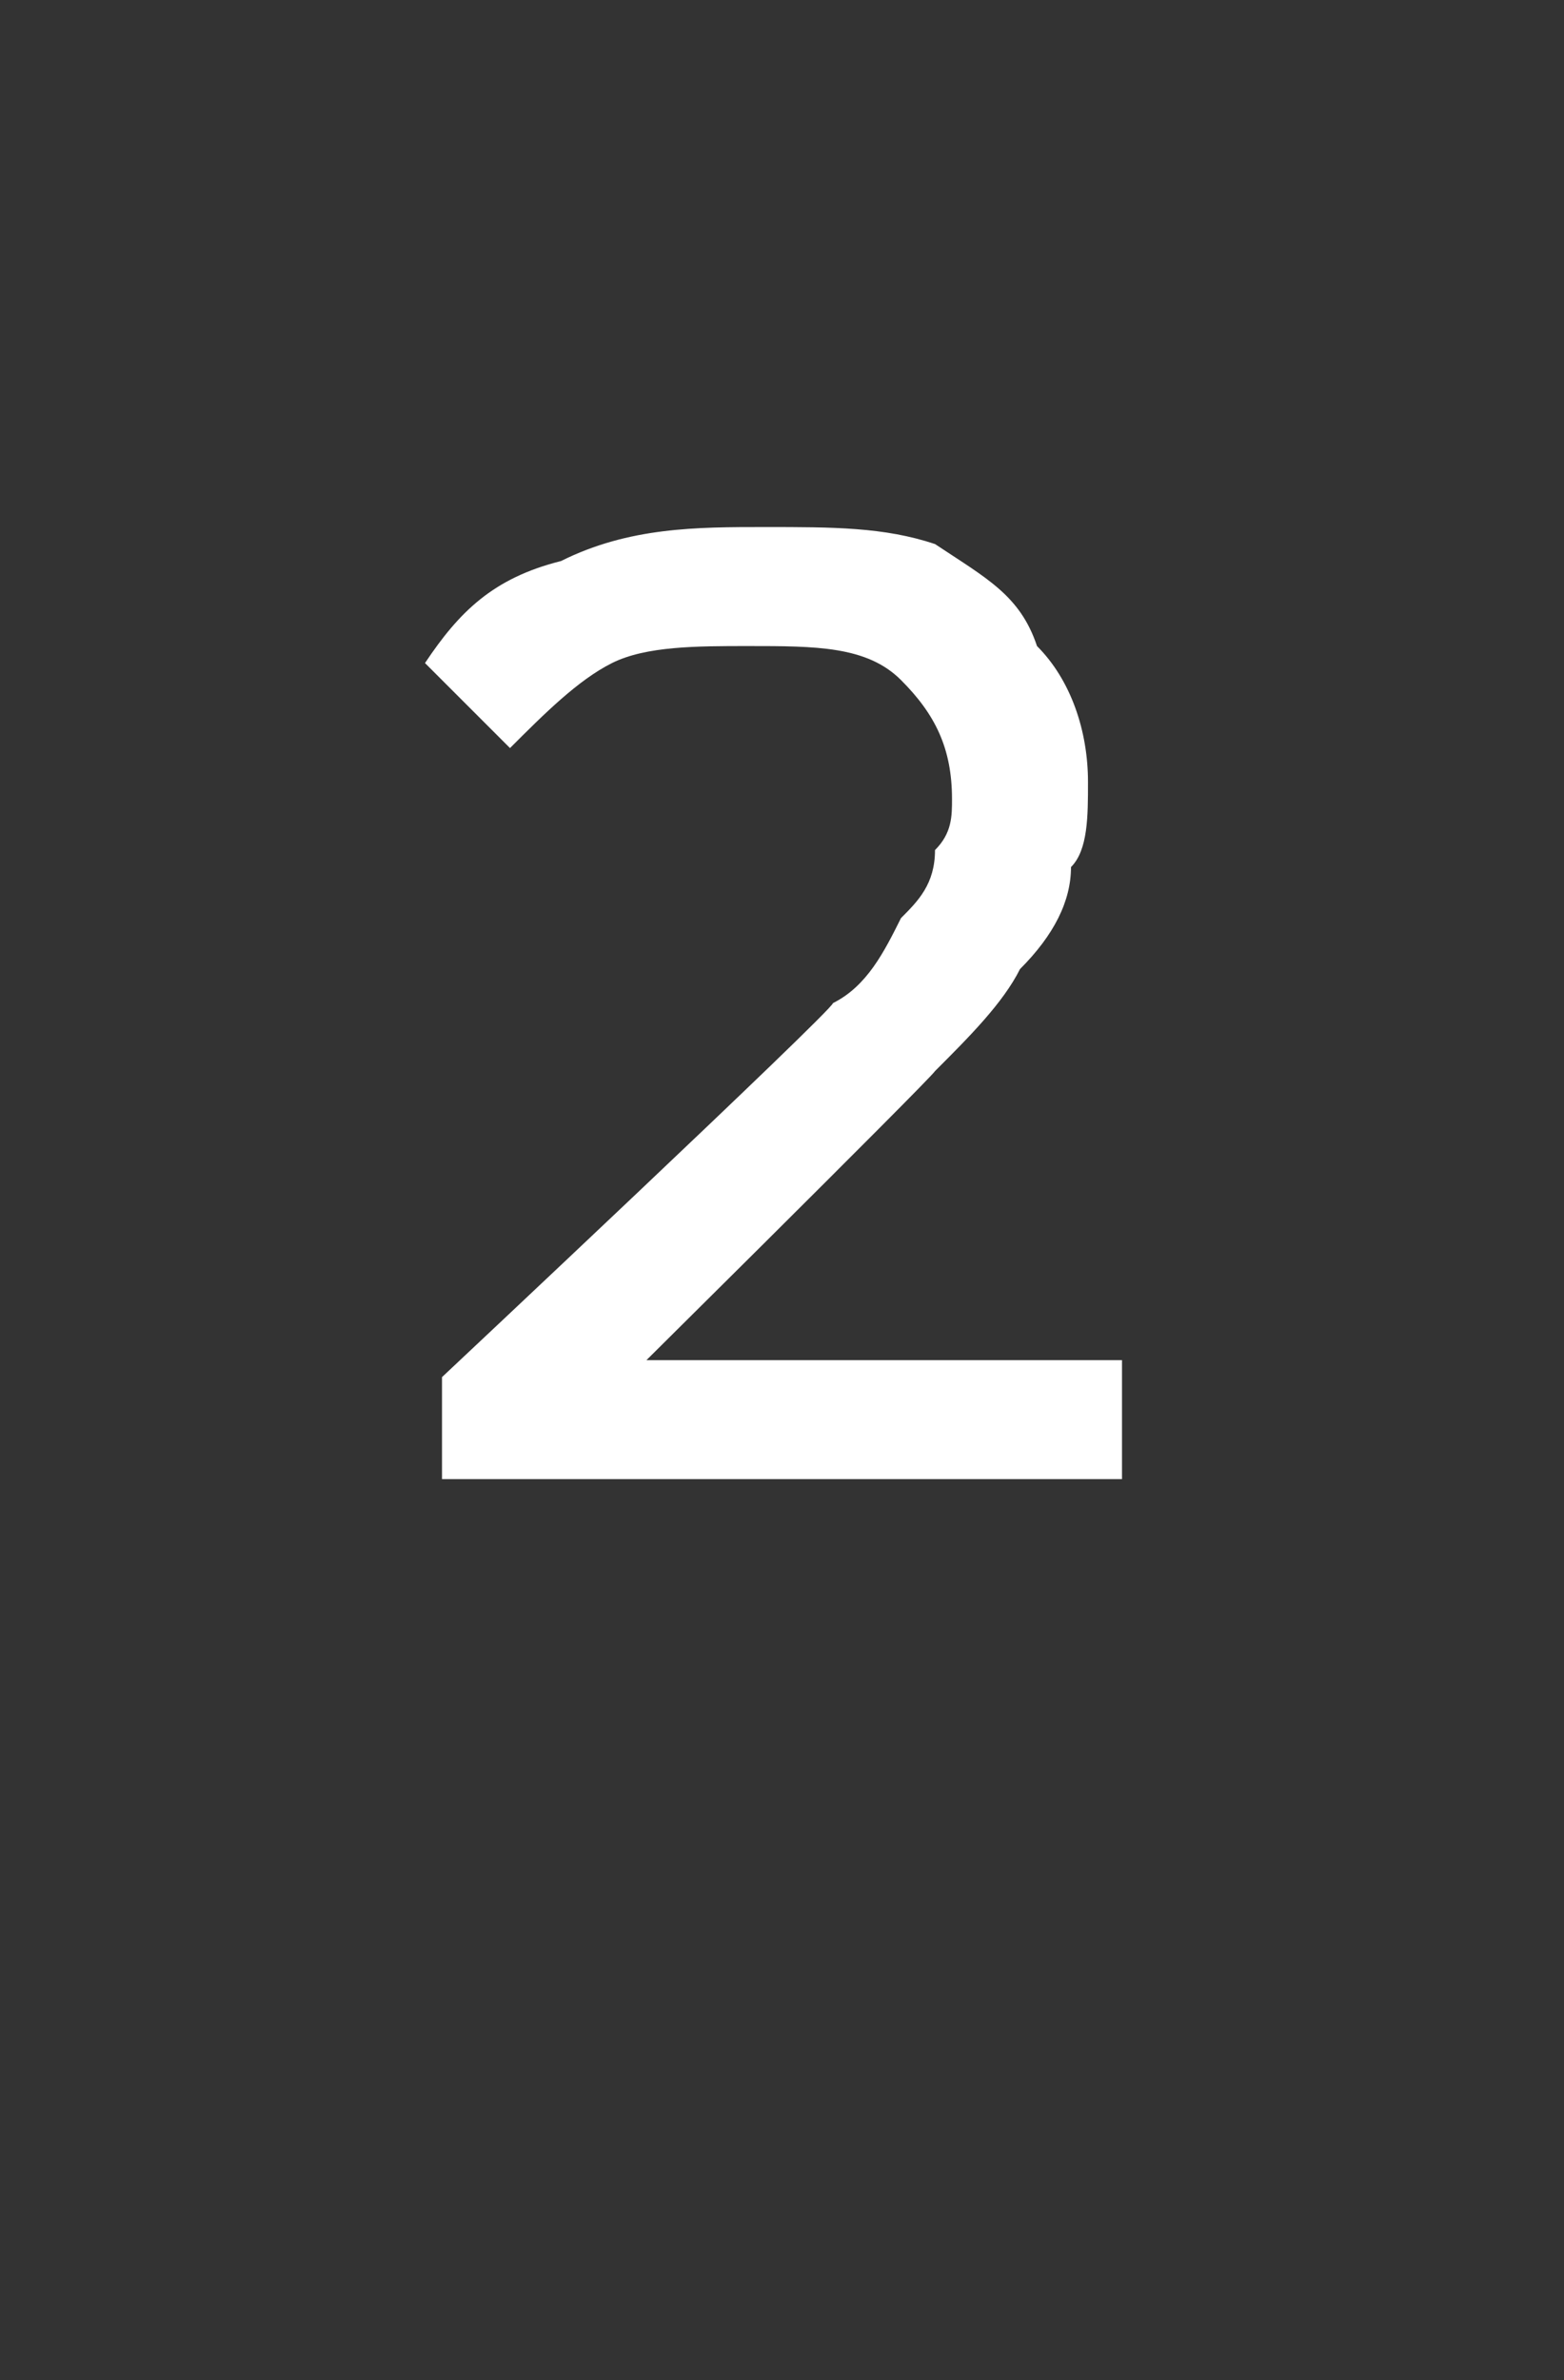 <?xml version="1.0" standalone="no"?><!DOCTYPE svg PUBLIC "-//W3C//DTD SVG 1.1//EN" "http://www.w3.org/Graphics/SVG/1.1/DTD/svg11.dtd"><svg xmlns="http://www.w3.org/2000/svg" version="1.1" width="9.2px" height="14px" viewBox="0 -1 9.2 14" style="top:-1px"><rect x="0" y="-1" width="9.2" height="14" fill="#333333" stroke="none"/><desc>2</desc><defs/><g id="Polygon52561"><path d="m2.6 7.7v-.6s2.29-2.15 2.3-2.2c.2-.1.3-.3.4-.5c.1-.1.2-.2.2-.4c.1-.1.1-.2.1-.3c0-.3-.1-.5-.3-.7c-.2-.2-.5-.2-.9-.2c-.3 0-.6 0-.8.1c-.2.1-.4.3-.6.5l-.5-.5c.2-.3.4-.5.8-.6c.4-.2.8-.2 1.2-.2c.4 0 .7 0 1 .1c.3.2.5.3.6.6c.2.2.3.5.3.8c0 .2 0 .4-.1.5c0 .2-.1.4-.3.6c-.1.2-.3.4-.5.6c-.03.05-2 2-2 2L3.3 7h3.3v.7h-4z" stroke="none" fill="#fff"/></g></svg>